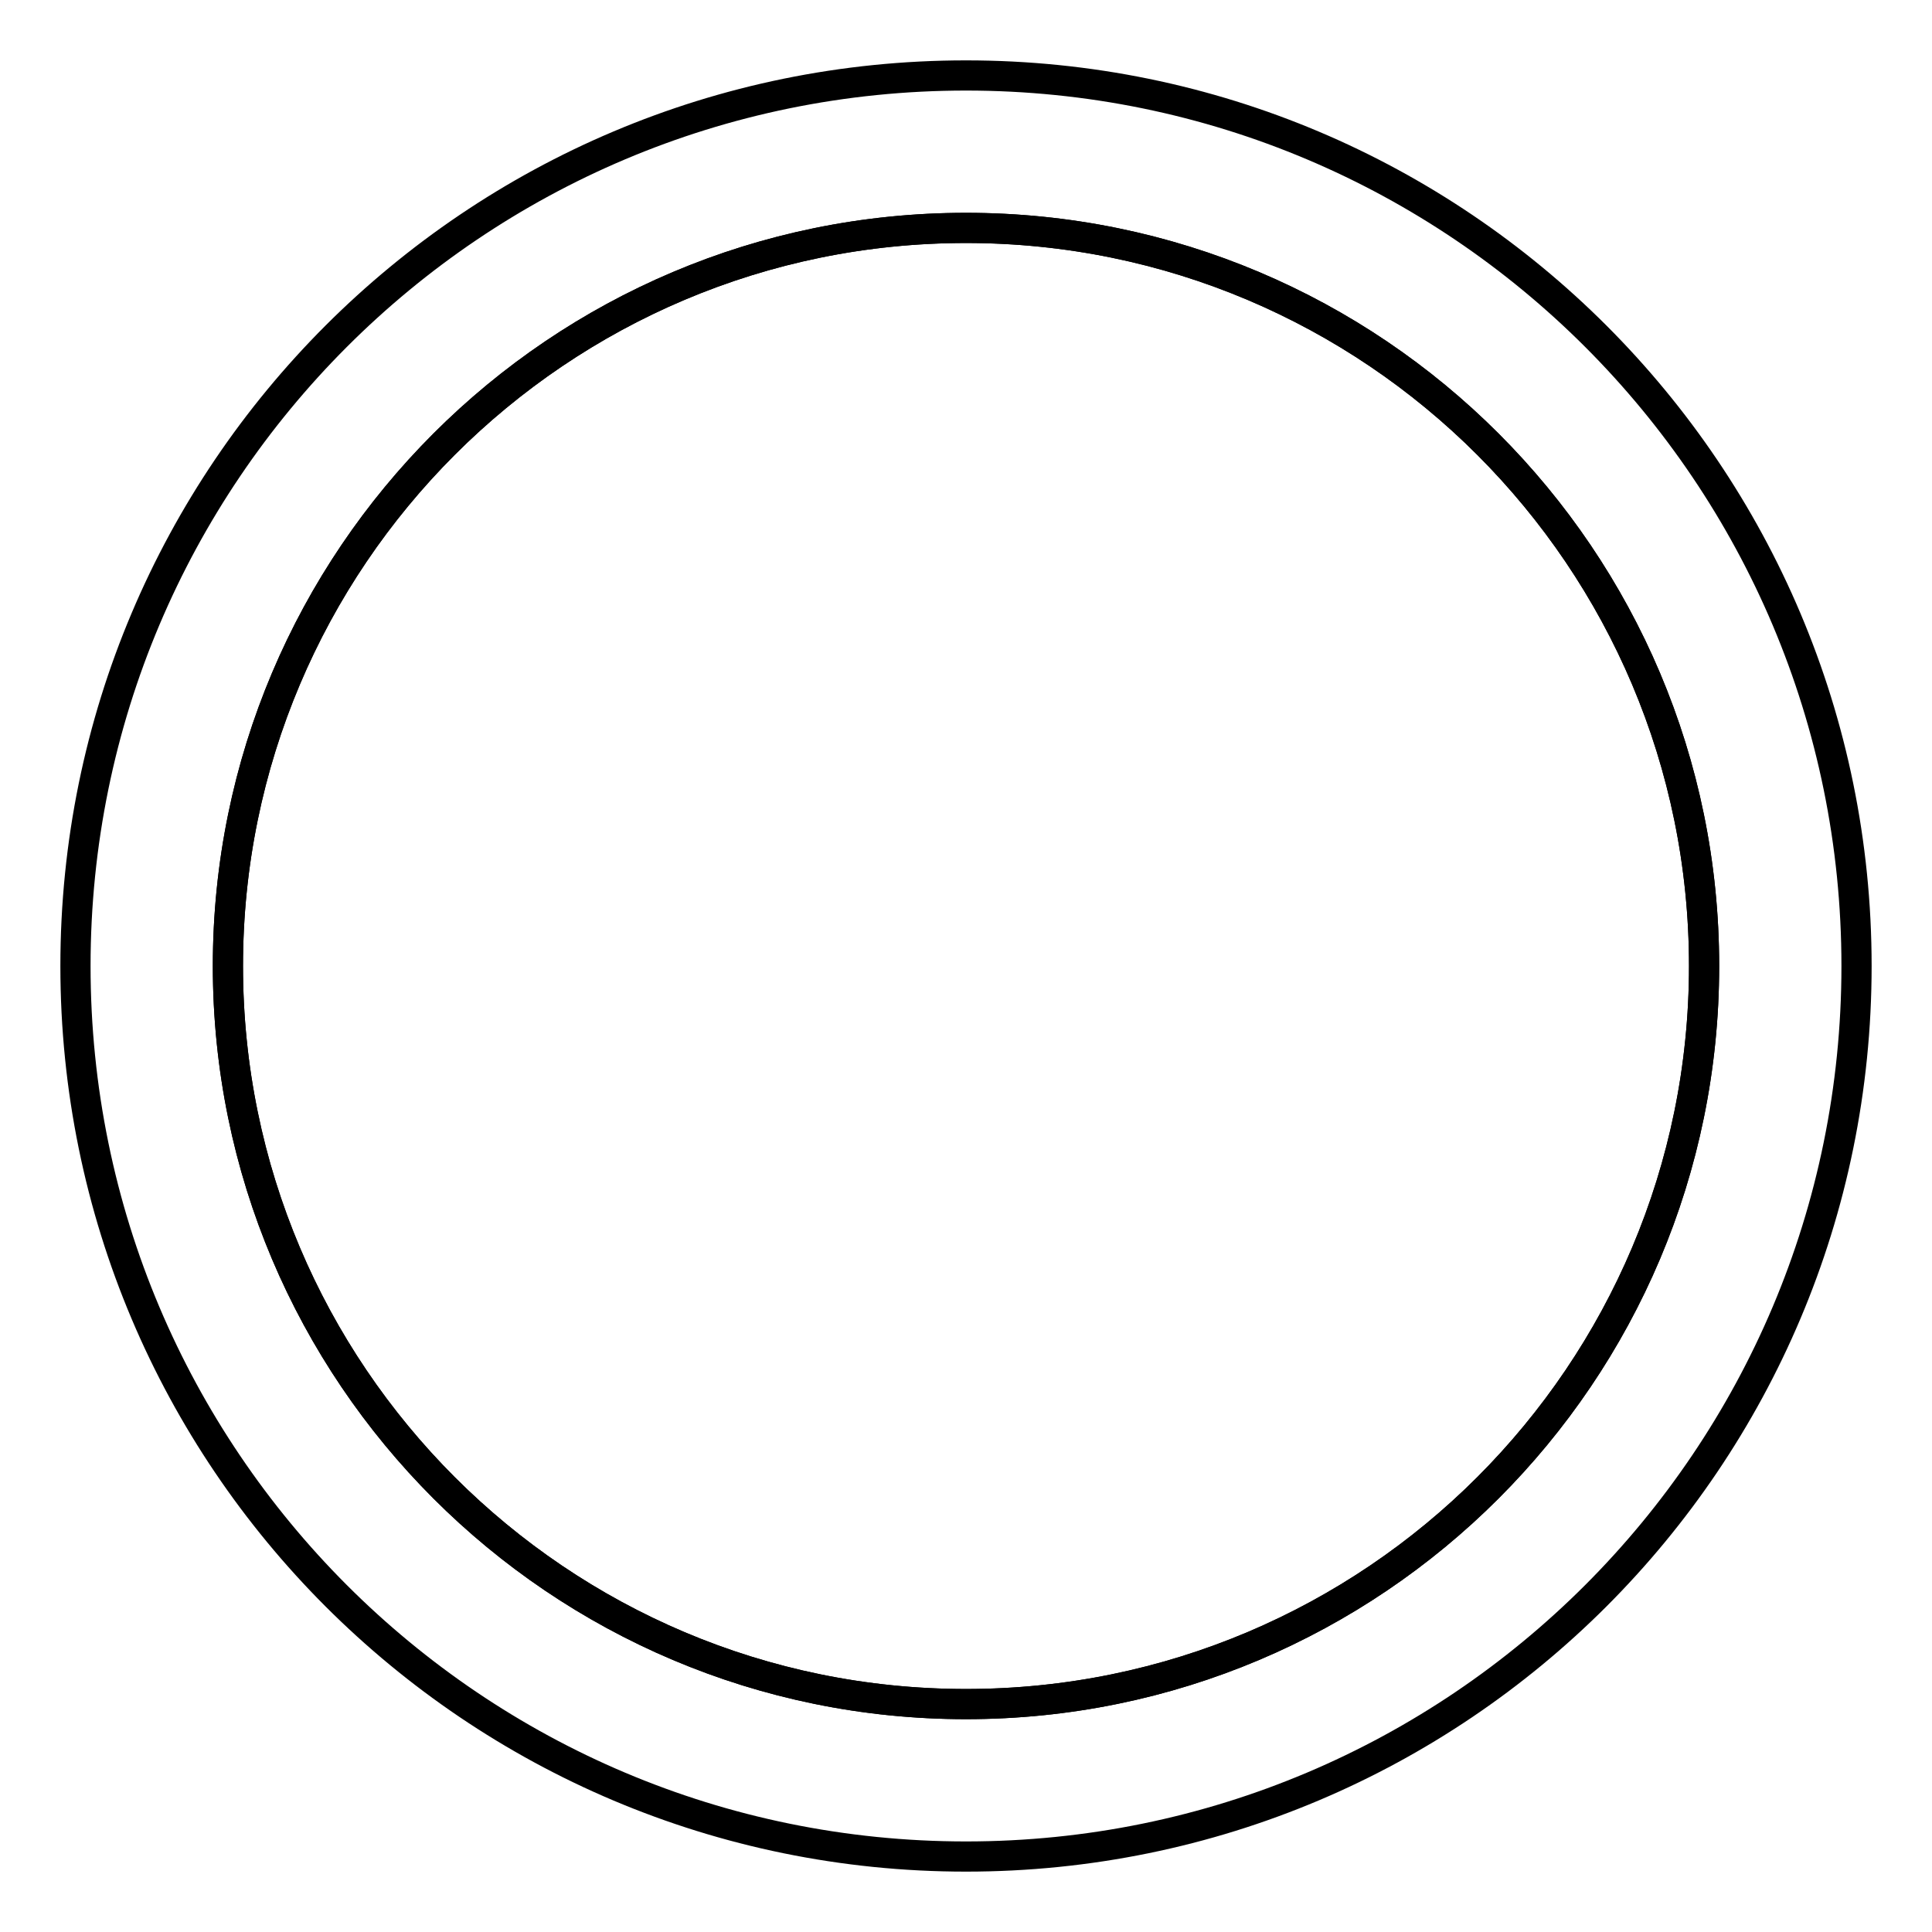 <?xml version="1.0" encoding="utf-8"?>
<!-- Svg Vector Icons : http://www.onlinewebfonts.com/icon -->
<!DOCTYPE svg PUBLIC "-//W3C//DTD SVG 1.1//EN" "http://www.w3.org/Graphics/SVG/1.1/DTD/svg11.dtd">
<svg version="1.1" xmlns="http://www.w3.org/2000/svg" xmlns:xlink="http://www.w3.org/1999/xlink" x="0px" y="0px" viewBox="0 0 256 256" enable-background="new 0 0 256 256" xml:space="preserve">
<g><g><path stroke-width="4" fill-opacity="0" stroke="#000000"  d="M128,10C62.8,10,10,62.8,10,128c0,65.2,52.8,118,118,118c65.2,0,118-52.8,118-118C246,62.8,193.2,10,128,10z M128,225.8c-54,0-97.8-43.8-97.8-97.8c0-54,43.8-97.8,97.8-97.8c54,0,97.8,43.8,97.8,97.8C225.8,182,182,225.8,128,225.8z"/><path stroke-width="4" fill-opacity="0" stroke="#000000"  d="M30.2,128c0,54,43.8,97.8,97.8,97.8c54,0,97.8-43.8,97.8-97.8c0-54-43.8-97.8-97.8-97.8C74,30.2,30.2,74,30.2,128z"/></g></g>
</svg>
